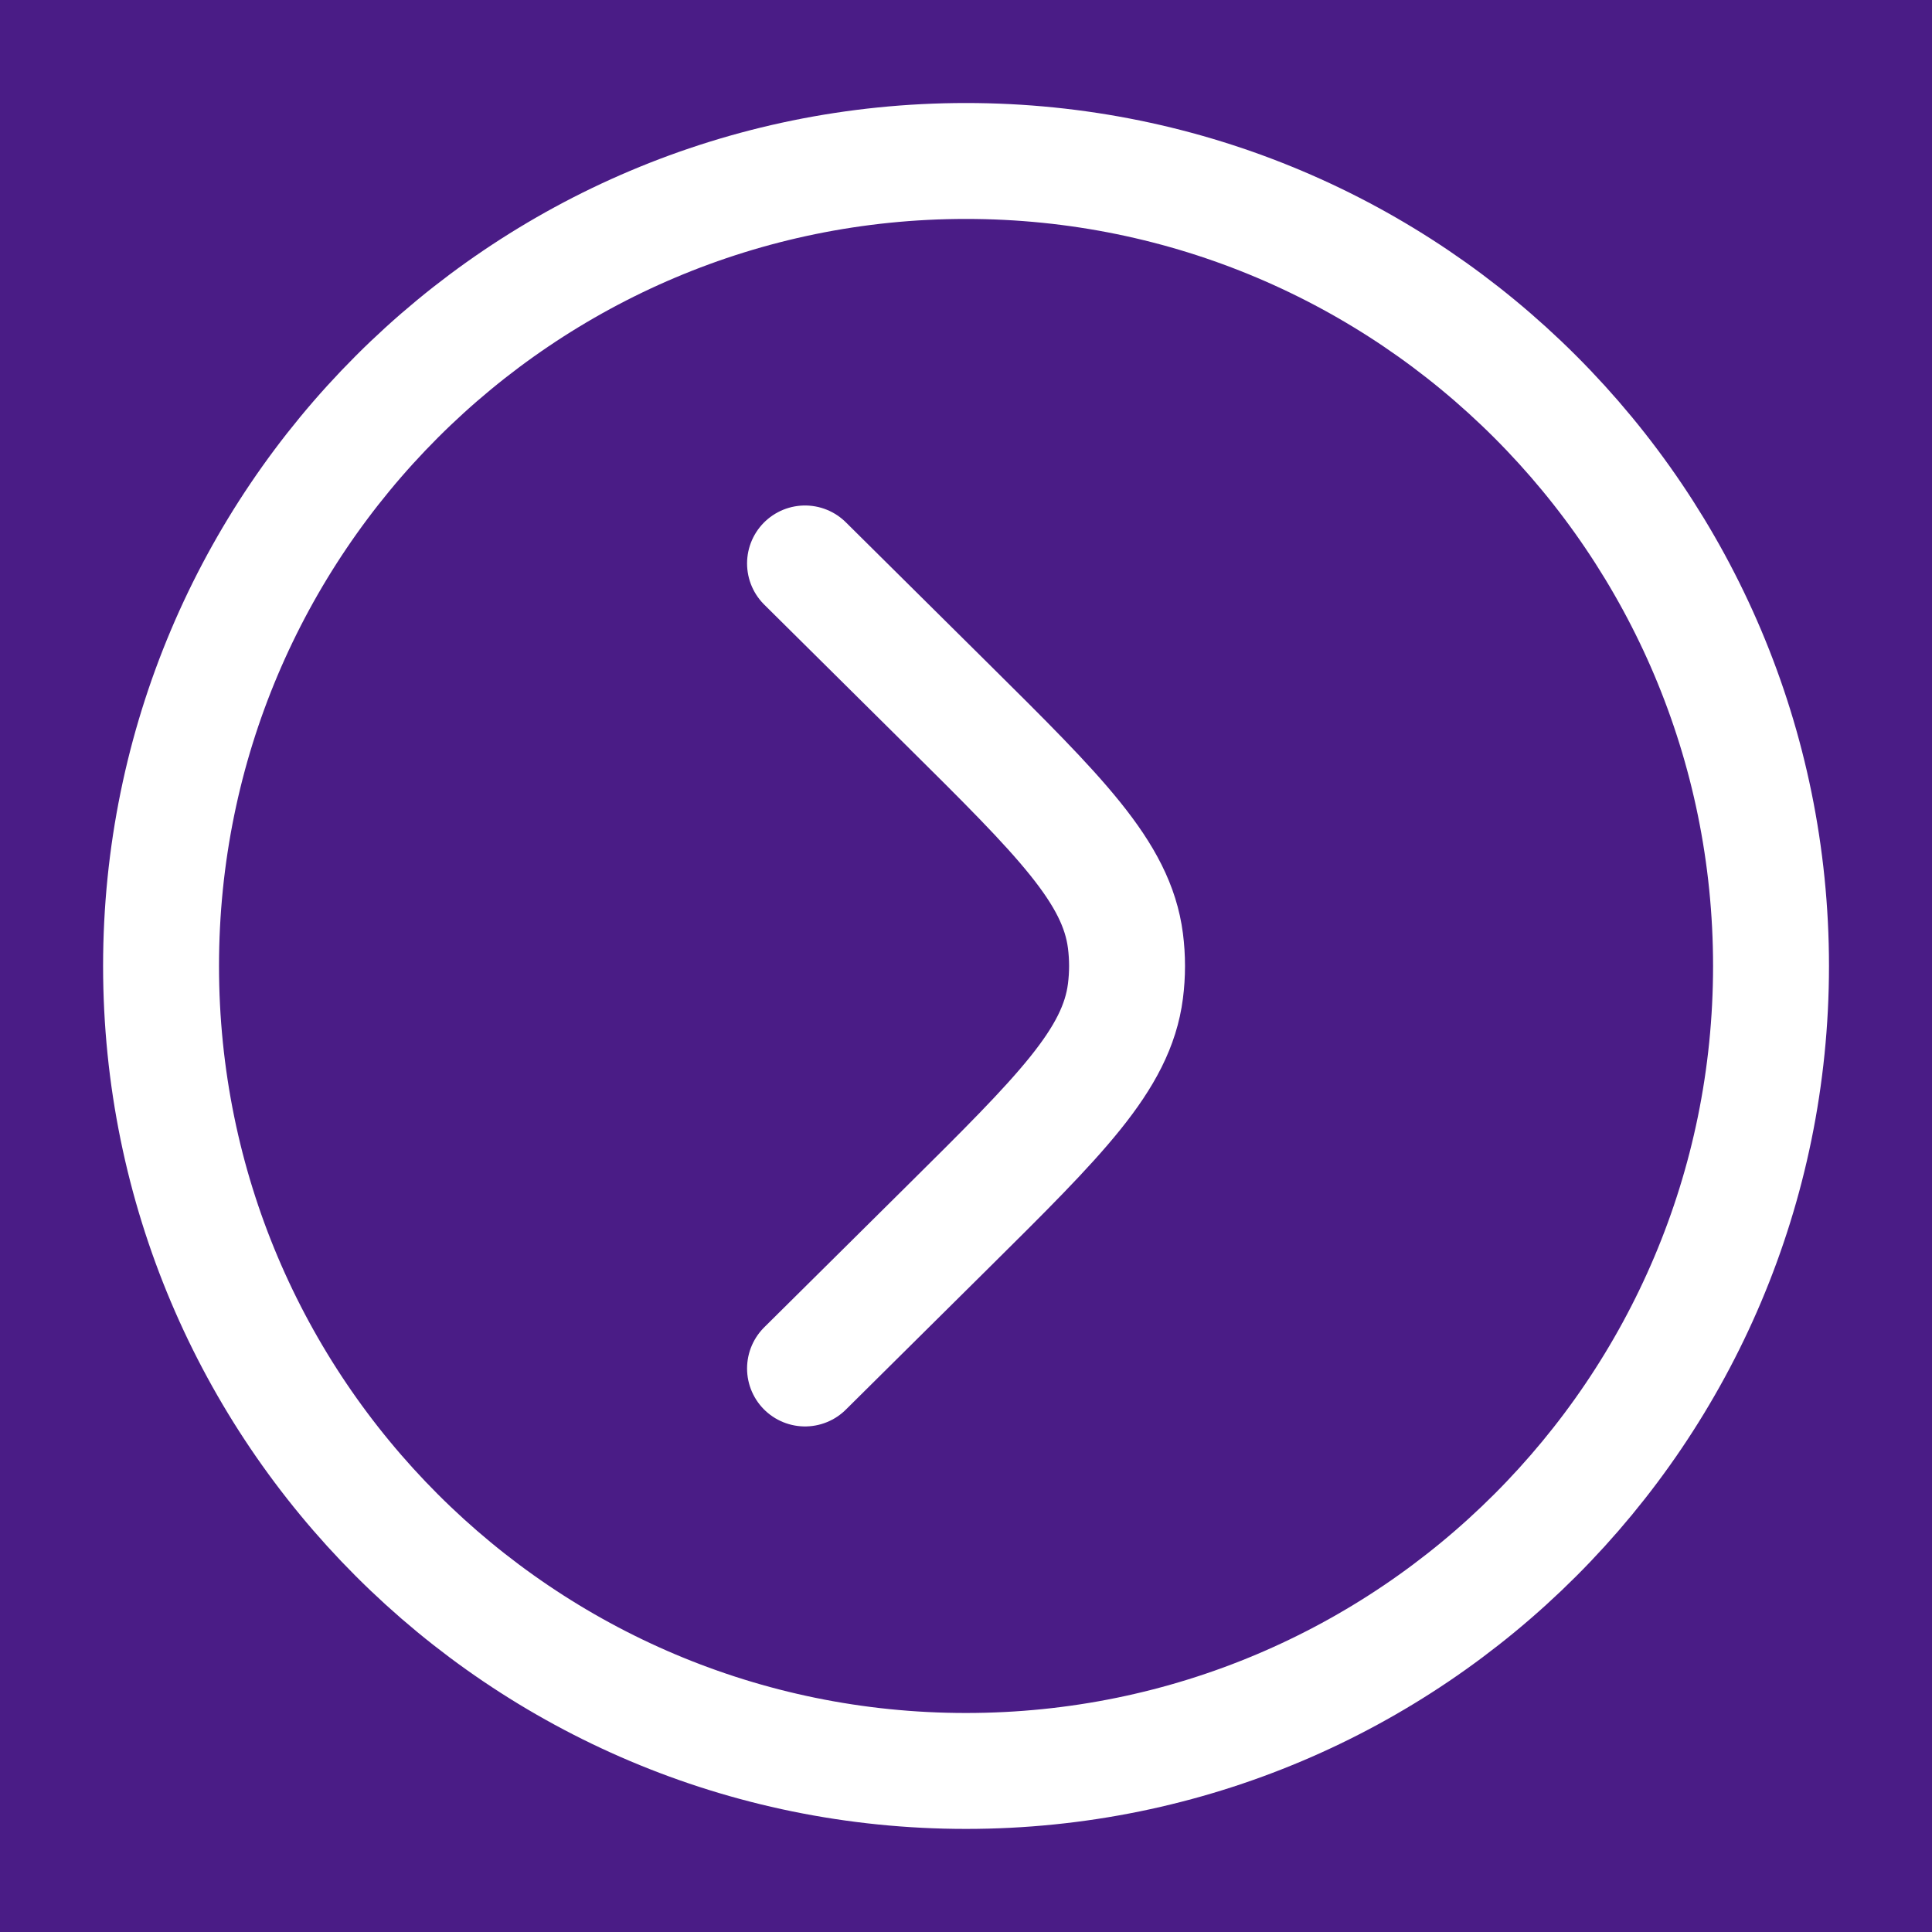 <svg width="25" height="25" viewBox="0 0 25 25" fill="none" xmlns="http://www.w3.org/2000/svg">
<rect x="0" y="0" width="25" height="25" fill="#808080" stroke="none"/>
<rect width="25" height="25" transform="matrix(-1 0 0 1 25 0)" fill="#4A1C86"/>
<path d="M10.417 17.708L12.253 15.888C13.718 14.436 14.45 13.711 14.563 12.826C14.591 12.609 14.591 12.39 14.563 12.173C14.45 11.289 13.718 10.563 12.253 9.111L10.417 7.291M2.084 12.5C2.084 18.253 6.747 22.916 12.5 22.916C18.253 22.916 22.917 18.253 22.917 12.5C22.917 6.747 18.253 2.083 12.5 2.083C6.747 2.083 2.084 6.747 2.084 12.5Z" stroke="white" stroke-width="1.5" stroke-linecap="round"/>
</svg>
